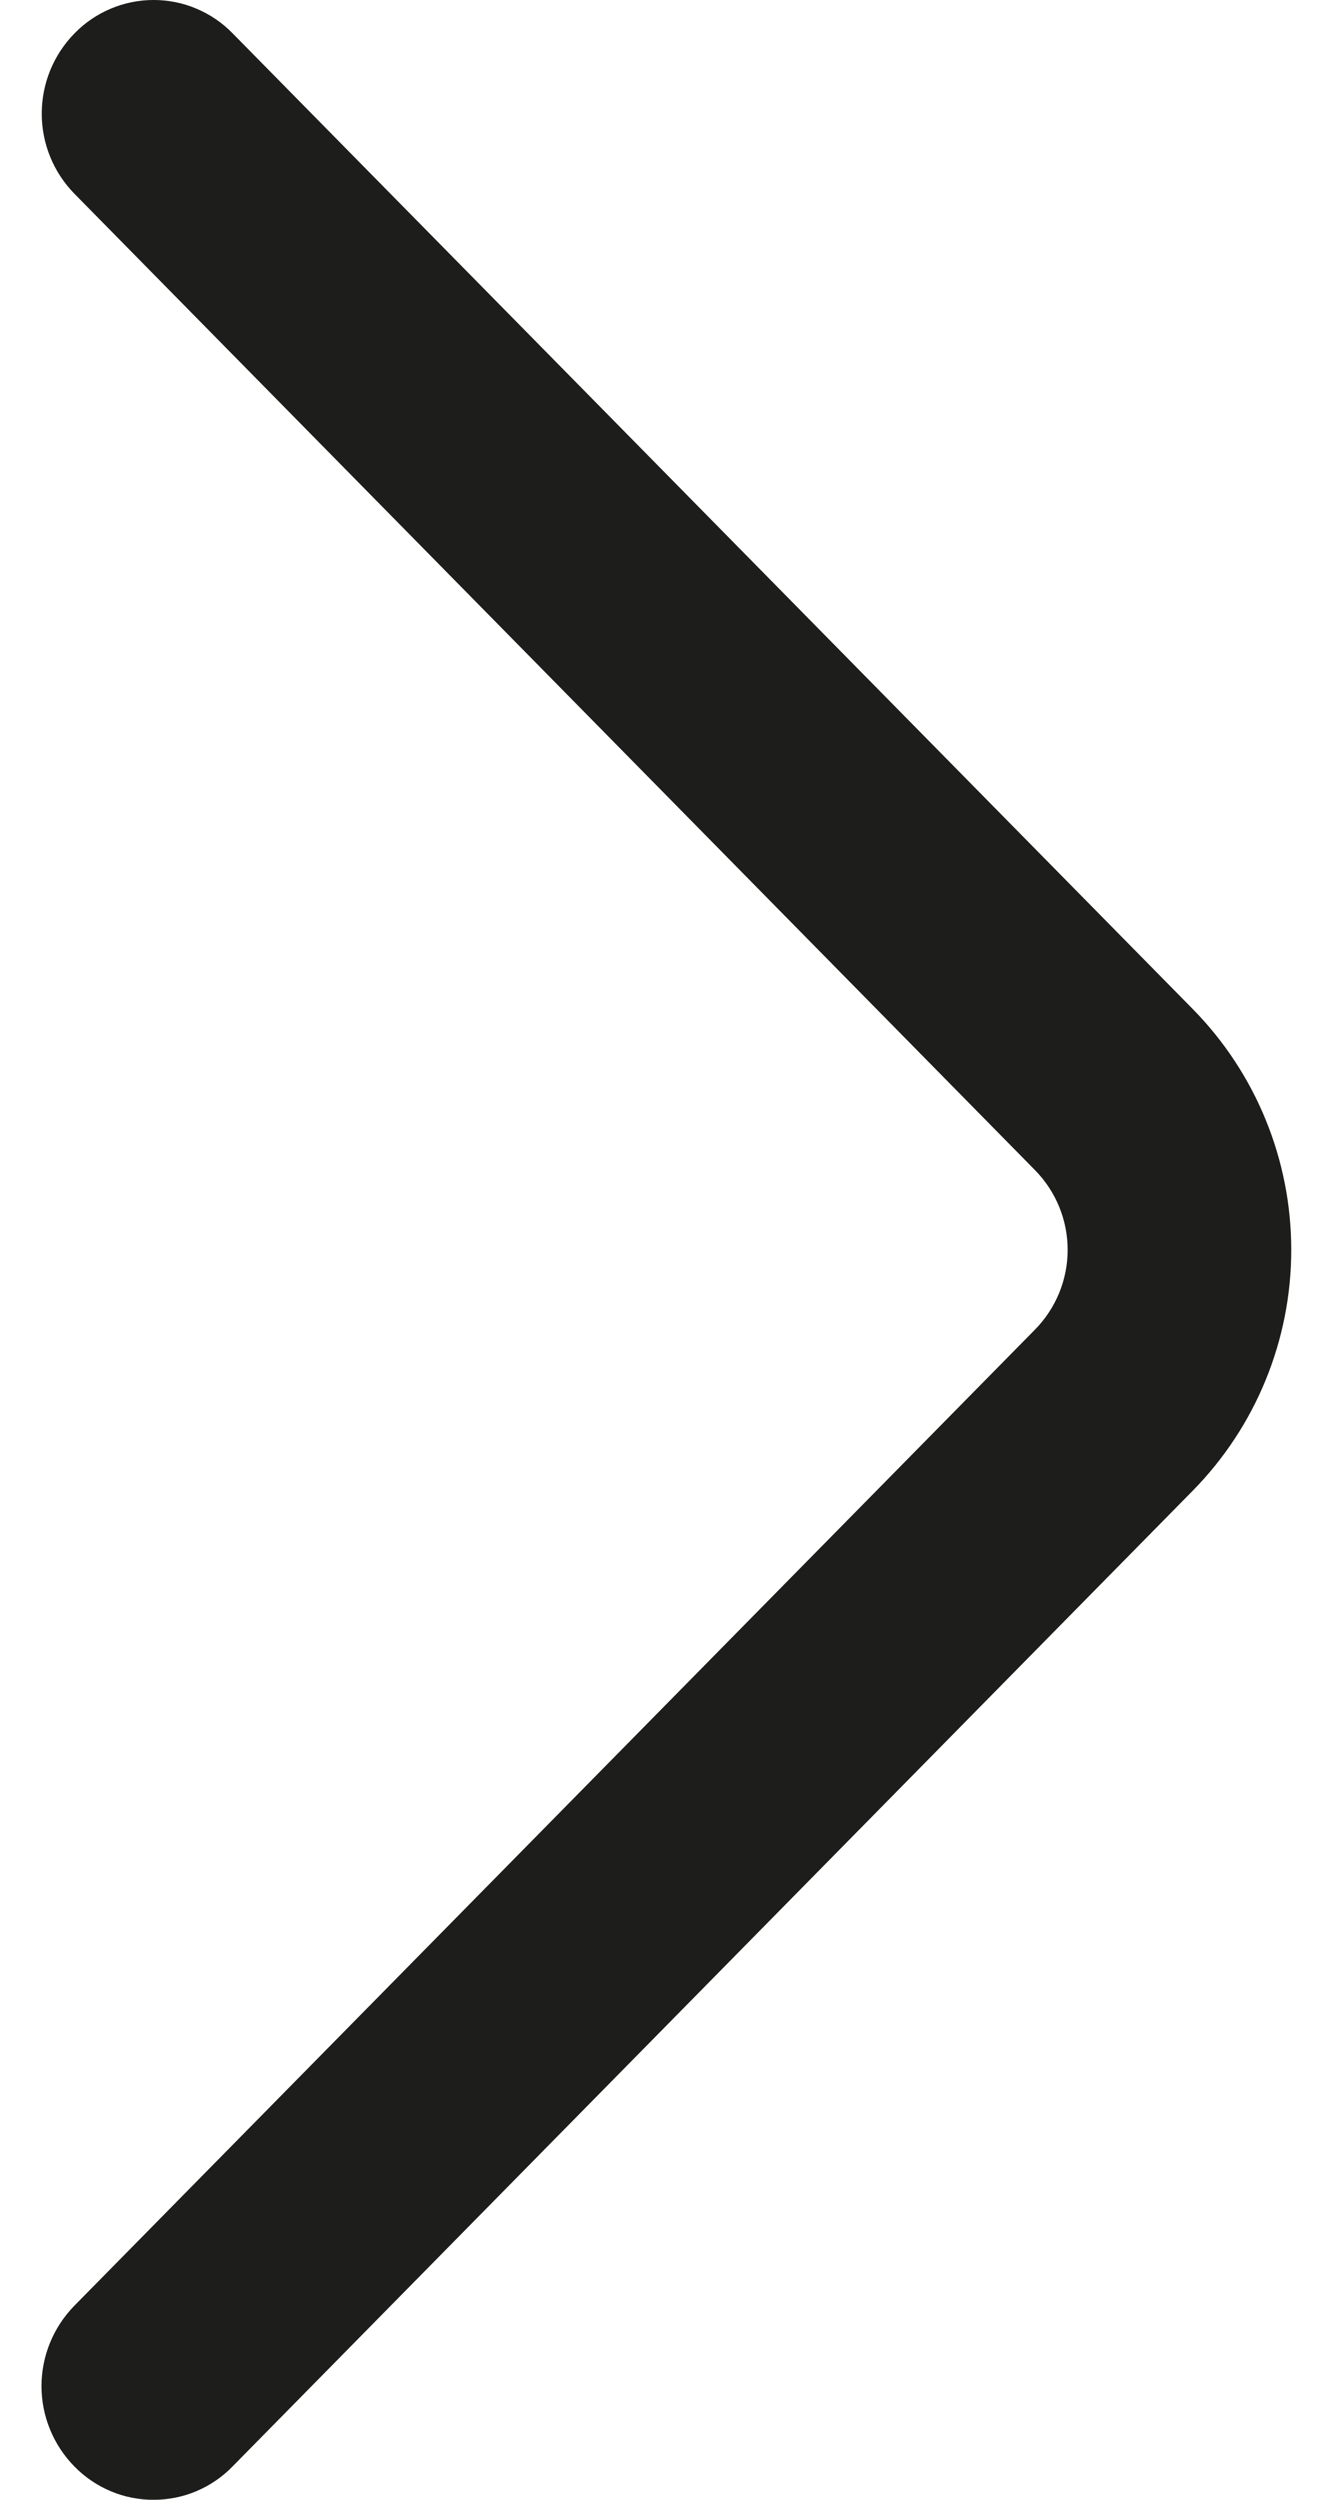 <?xml version="1.0" encoding="UTF-8"?> <svg xmlns="http://www.w3.org/2000/svg" width="16" height="30" viewBox="0 0 16 30" fill="none"><path d="M0.892 27.672L12.42 15.96C12.673 15.704 12.815 15.36 12.815 15C12.815 14.64 12.673 14.296 12.42 14.04L0.895 2.327C0.642 2.07 0.501 1.724 0.501 1.364C0.501 1.003 0.642 0.657 0.895 0.4C1.018 0.273 1.166 0.173 1.329 0.104C1.492 0.035 1.667 -7.88129e-05 1.844 -7.8805e-05C2.021 -7.87972e-05 2.196 0.035 2.358 0.104C2.521 0.173 2.669 0.273 2.792 0.4L14.317 12.11C15.075 12.881 15.499 13.919 15.499 15C15.499 16.081 15.075 17.119 14.317 17.89L2.792 29.6C2.669 29.727 2.521 29.828 2.358 29.897C2.195 29.966 2.02 30.001 1.842 30.001C1.665 30.001 1.49 29.966 1.327 29.897C1.164 29.828 1.016 29.727 0.892 29.6C0.64 29.343 0.498 28.997 0.498 28.636C0.498 28.276 0.64 27.93 0.892 27.672Z" fill="#1D1D1B"></path></svg> 